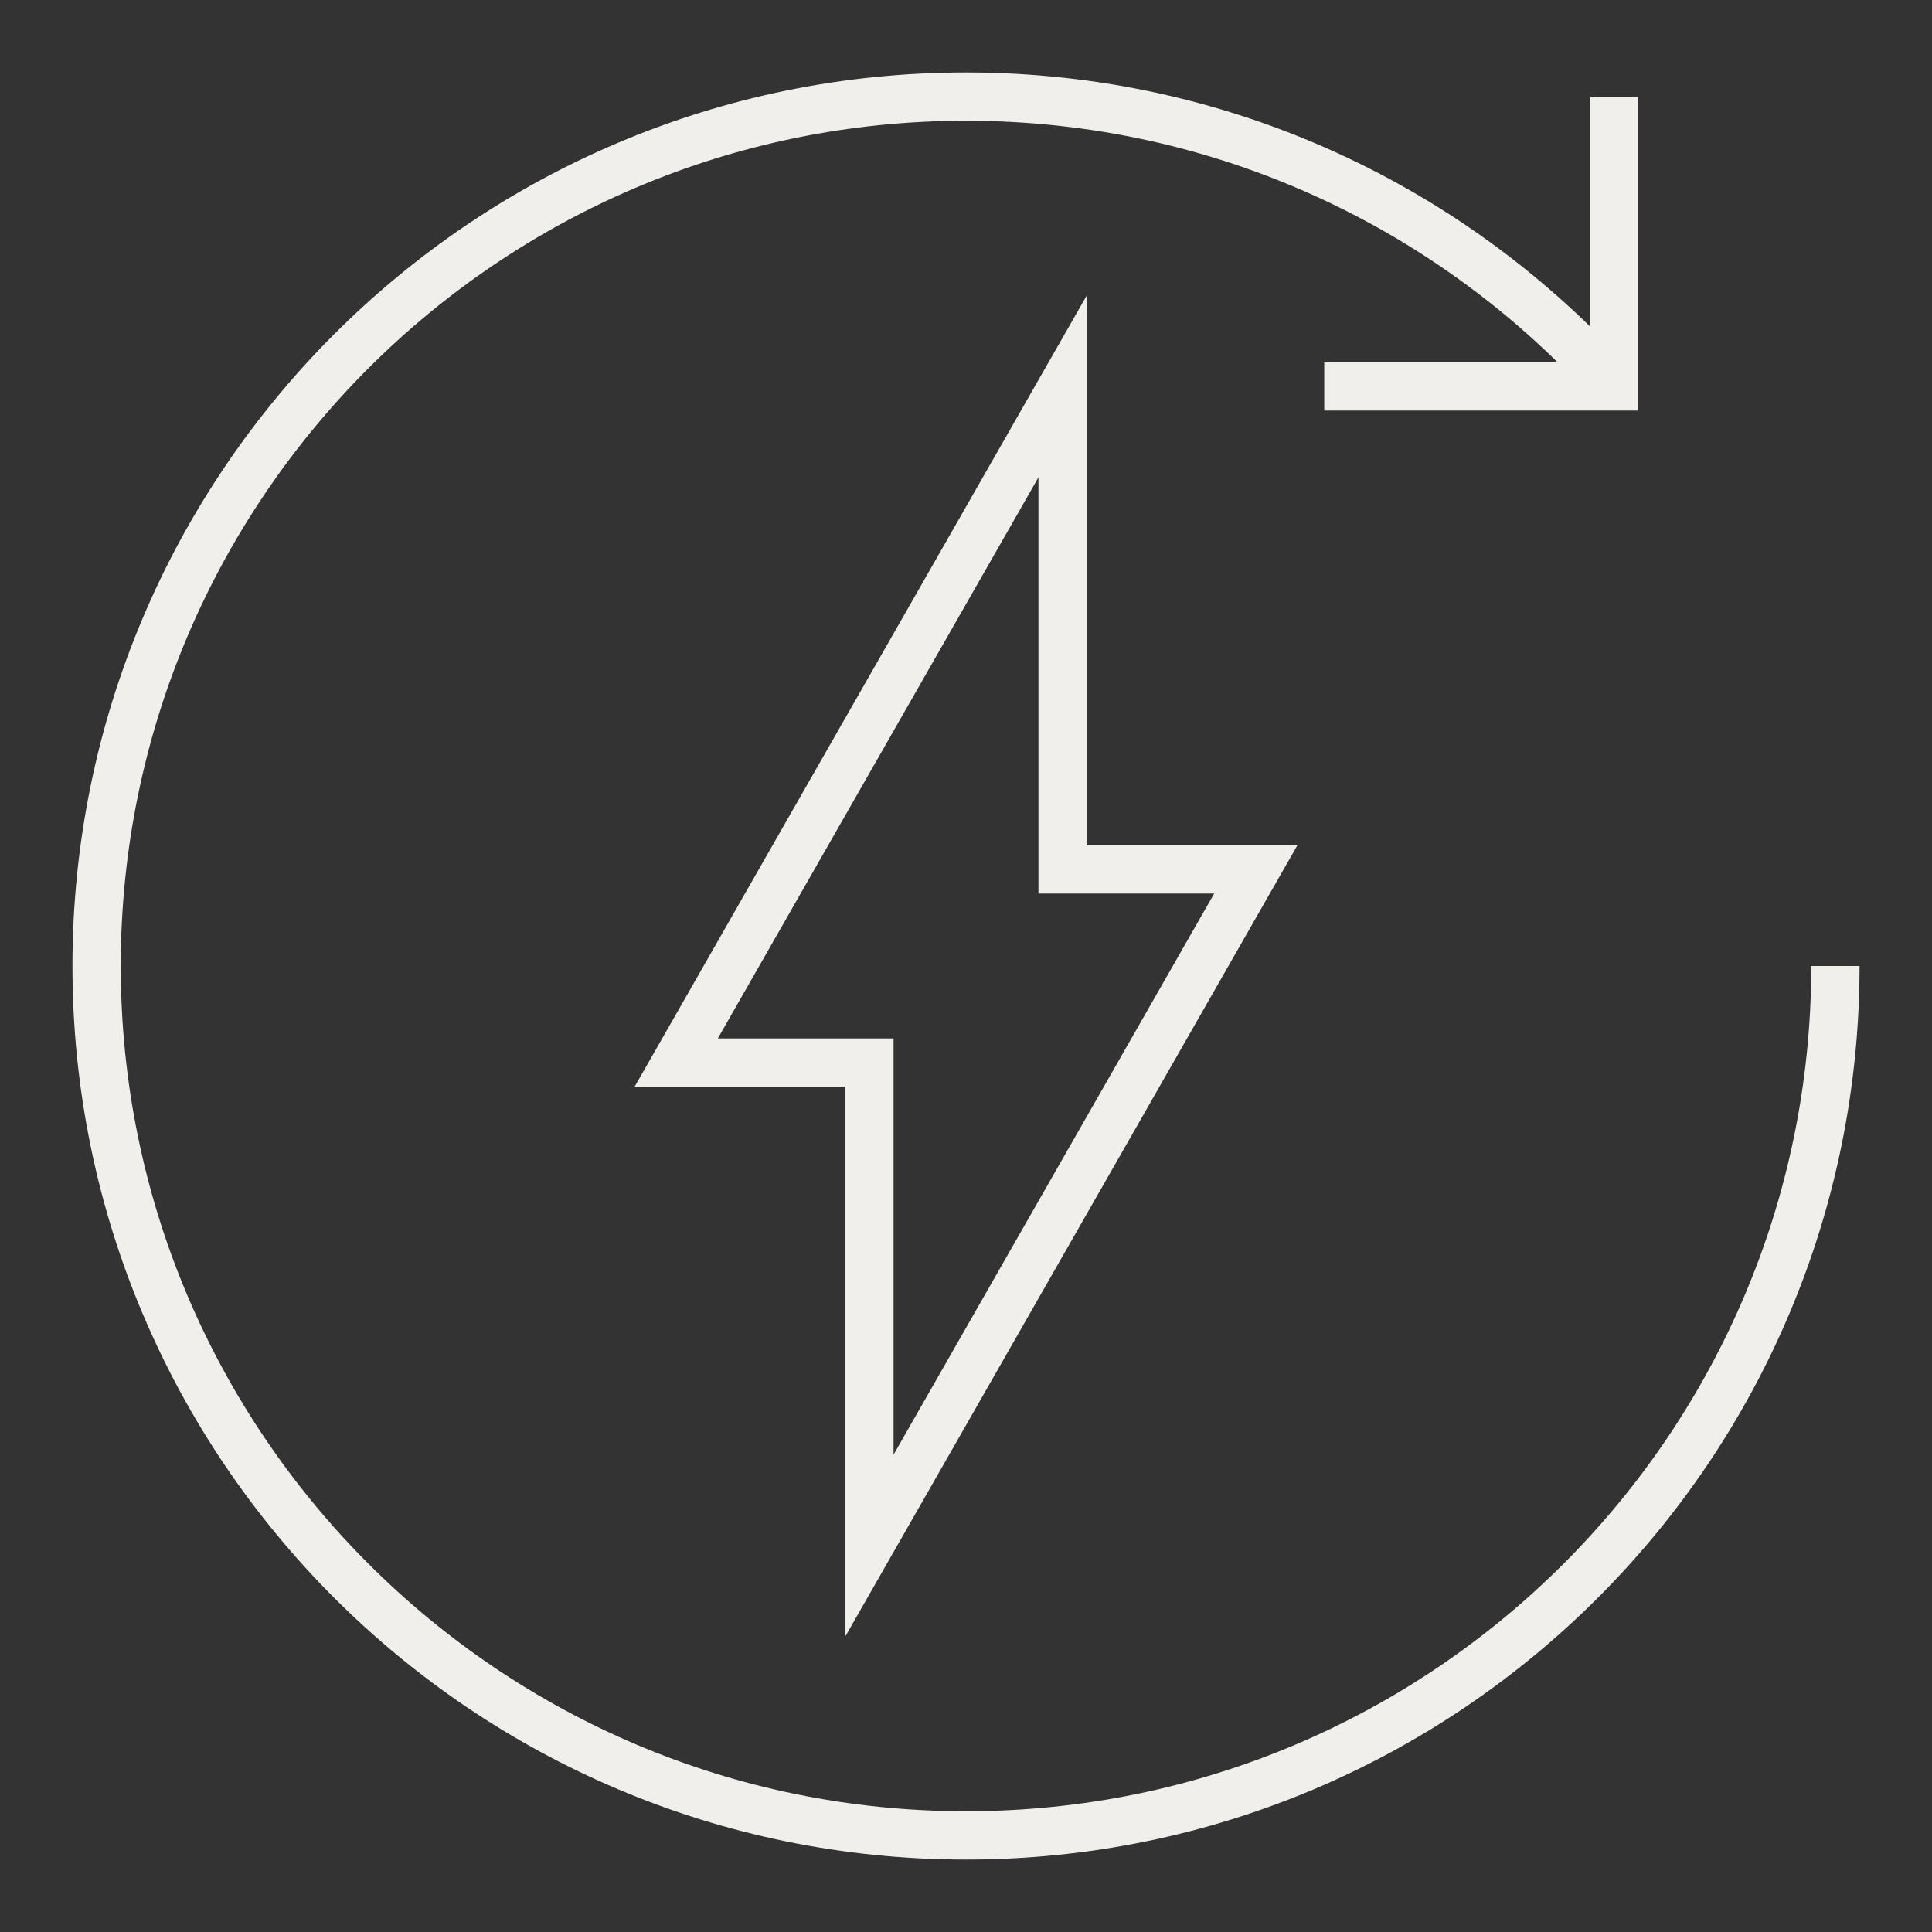 <svg width="80" height="80" viewBox="0 0 80 80" fill="none" xmlns="http://www.w3.org/2000/svg">
<rect x="0" y="0" width="80" height="80" fill="#333333" stroke="none"/>
<path d="M54.834 16H66.834V4" stroke="#F1EFEB" stroke-width="2" stroke-miterlimit="10"/>
<path d="M44 16L28 44H36V64L52 36H44V16Z" stroke="#F1EFEB" stroke-width="2" stroke-miterlimit="10"/>
<path d="M76 40C76 59.88 59.88 76 40 76C20.12 76 4 59.88 4 40C4 20.12 20.12 4 40 4C50.66 4 60.24 8.633 66.833 16" stroke="#F1EFEB" stroke-width="2" stroke-miterlimit="10"/>
</svg>
